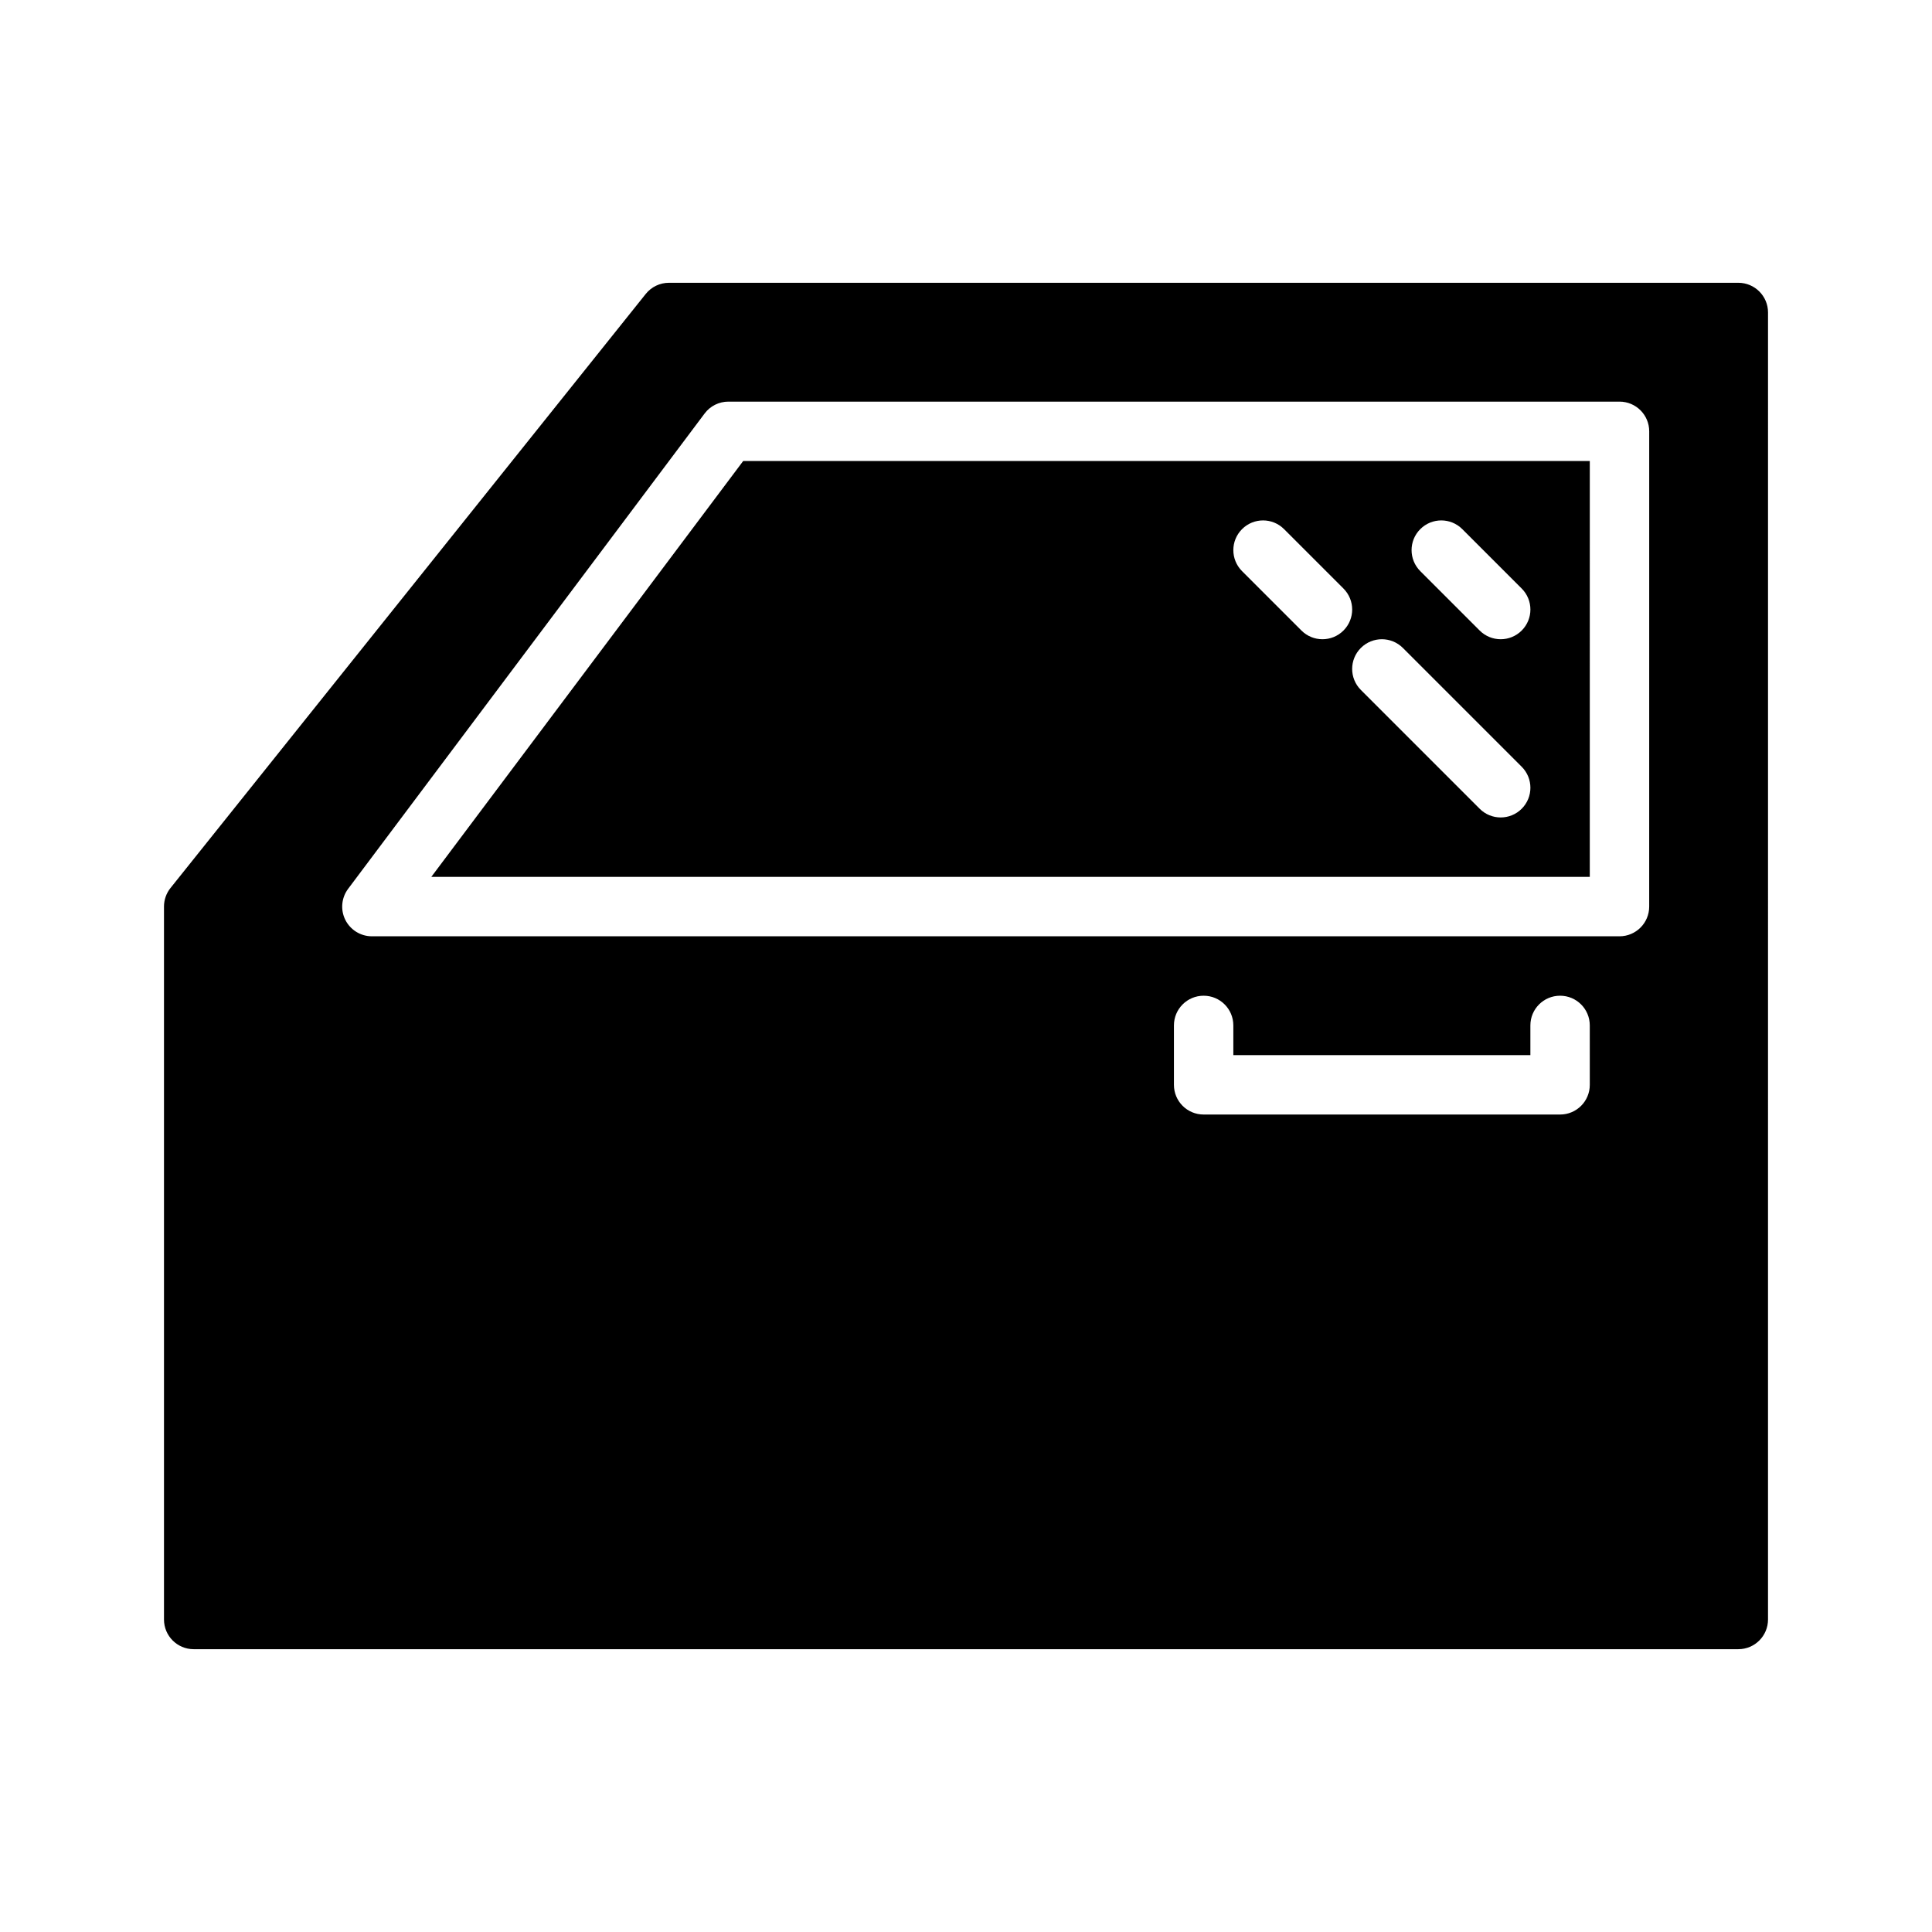 <?xml version="1.0" encoding="UTF-8"?>
<!-- Uploaded to: SVG Repo, www.svgrepo.com, Generator: SVG Repo Mixer Tools -->
<svg fill="#000000" width="800px" height="800px" version="1.1" viewBox="144 144 512 512" xmlns="http://www.w3.org/2000/svg">
 <g>
  <path d="m604.67 218.94h-283.39c-2.394 0-4.652 1.086-6.148 2.953l-125.95 157.44c-1.117 1.398-1.723 3.133-1.723 4.918v188.93c0 4.352 3.527 7.871 7.871 7.871h409.34c4.352 0 7.871-3.519 7.871-7.871l0.004-346.37c0-4.344-3.519-7.871-7.871-7.871zm-39.359 212.55c0 4.352-3.519 7.871-7.871 7.871h-94.465c-4.352 0-7.871-3.519-7.871-7.871v-15.742c0-4.352 3.519-7.871 7.871-7.871 4.352 0 7.871 3.519 7.871 7.871v7.871h78.719v-7.871c0-4.352 3.519-7.871 7.871-7.871s7.871 3.519 7.871 7.871zm15.742-47.234c0 4.344-3.519 7.871-7.871 7.871h-330.62c-2.984 0-5.707-1.684-7.047-4.352-1.336-2.668-1.039-5.856 0.75-8.242l94.465-125.95c1.48-1.984 3.816-3.148 6.297-3.148h236.16c4.352 0 7.871 3.527 7.871 7.871z"/>
  <path d="m258.3 376.38h307.01l0.004-110.21h-224.36zm262.09-92.156c3.078-3.078 8.055-3.078 11.133 0l15.742 15.742c3.078 3.078 3.078 8.055 0 11.133-1.535 1.535-3.551 2.305-5.566 2.305-2.016 0-4.031-0.77-5.566-2.305l-15.742-15.742c-3.078-3.082-3.078-8.059 0-11.133zm-4.613 31.484 31.488 31.488c3.078 3.078 3.078 8.055 0 11.133-1.535 1.535-3.551 2.305-5.566 2.305-2.016 0-4.031-0.77-5.566-2.305l-31.488-31.488c-3.078-3.078-3.078-8.055 0-11.133 3.078-3.074 8.055-3.074 11.133 0zm-42.621-31.484c3.078-3.078 8.055-3.078 11.133 0l15.742 15.742c3.078 3.078 3.078 8.055 0 11.133-1.535 1.535-3.551 2.305-5.566 2.305-2.016 0-4.031-0.77-5.566-2.305l-15.742-15.742c-3.078-3.082-3.078-8.059 0-11.133z"/>
 </g>
</svg>